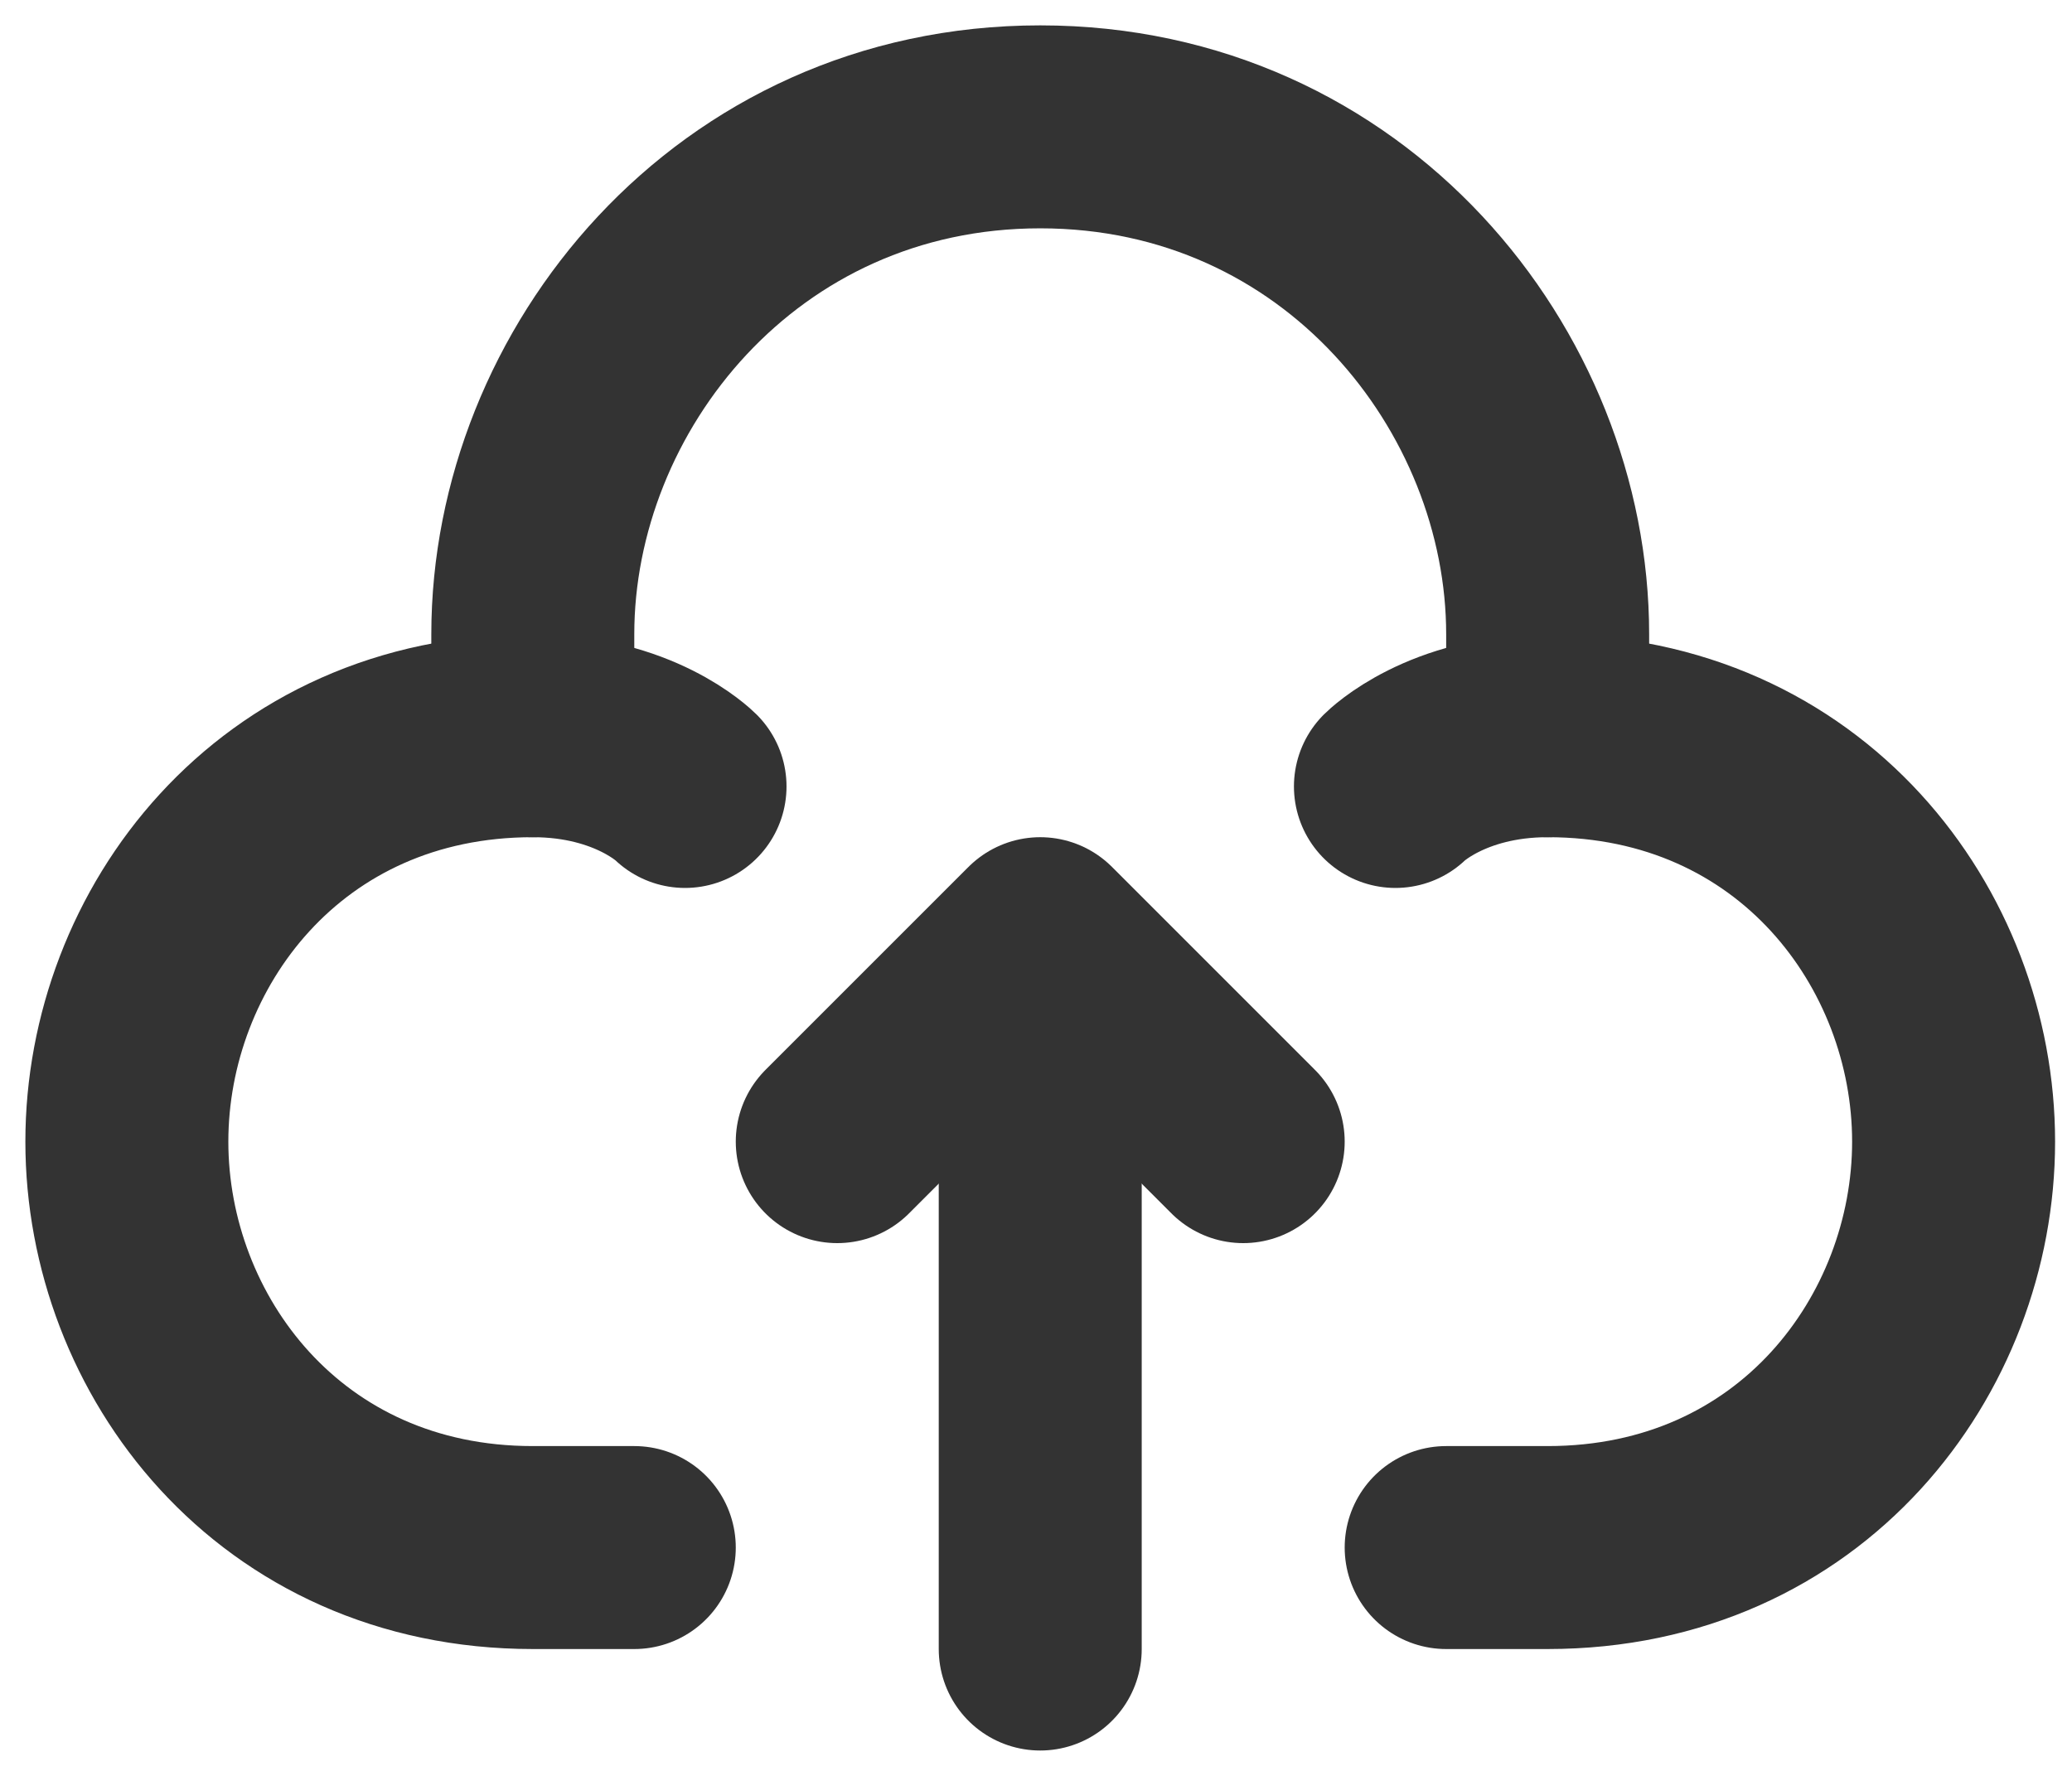 <svg width="49" height="42" viewBox="0 0 49 42" fill="none" xmlns="http://www.w3.org/2000/svg">
<path d="M15 36.6H12.6C6.6 36.6 3 31.8 3 27C3 22.2 6.6 17.4 12.6 17.4C15 17.4 16.2 18.6 16.2 18.6M34.2 36.6H36.6C42.6 36.6 46.2 31.8 46.2 27C46.2 22.2 42.6 17.4 36.6 17.4C34.2 17.4 33 18.6 33 18.6" stroke="#333333" stroke-width="4.8" stroke-linecap="round" stroke-linejoin="round"/>
<path d="M12.6 17.4V15C12.6 9 17.4 3 24.6 3C31.8 3 36.6 9 36.6 15V17.4" stroke="#333333" stroke-width="4.8" stroke-linecap="round" stroke-linejoin="round"/>
<path d="M24.6 39V24.6" stroke="#333333" stroke-width="4.8" stroke-linecap="round" stroke-linejoin="round"/>
<path d="M29.4 27L24.6 22.2L19.8 27" stroke="#333333" stroke-width="4.8" stroke-linecap="round" stroke-linejoin="round"/>
</svg>
